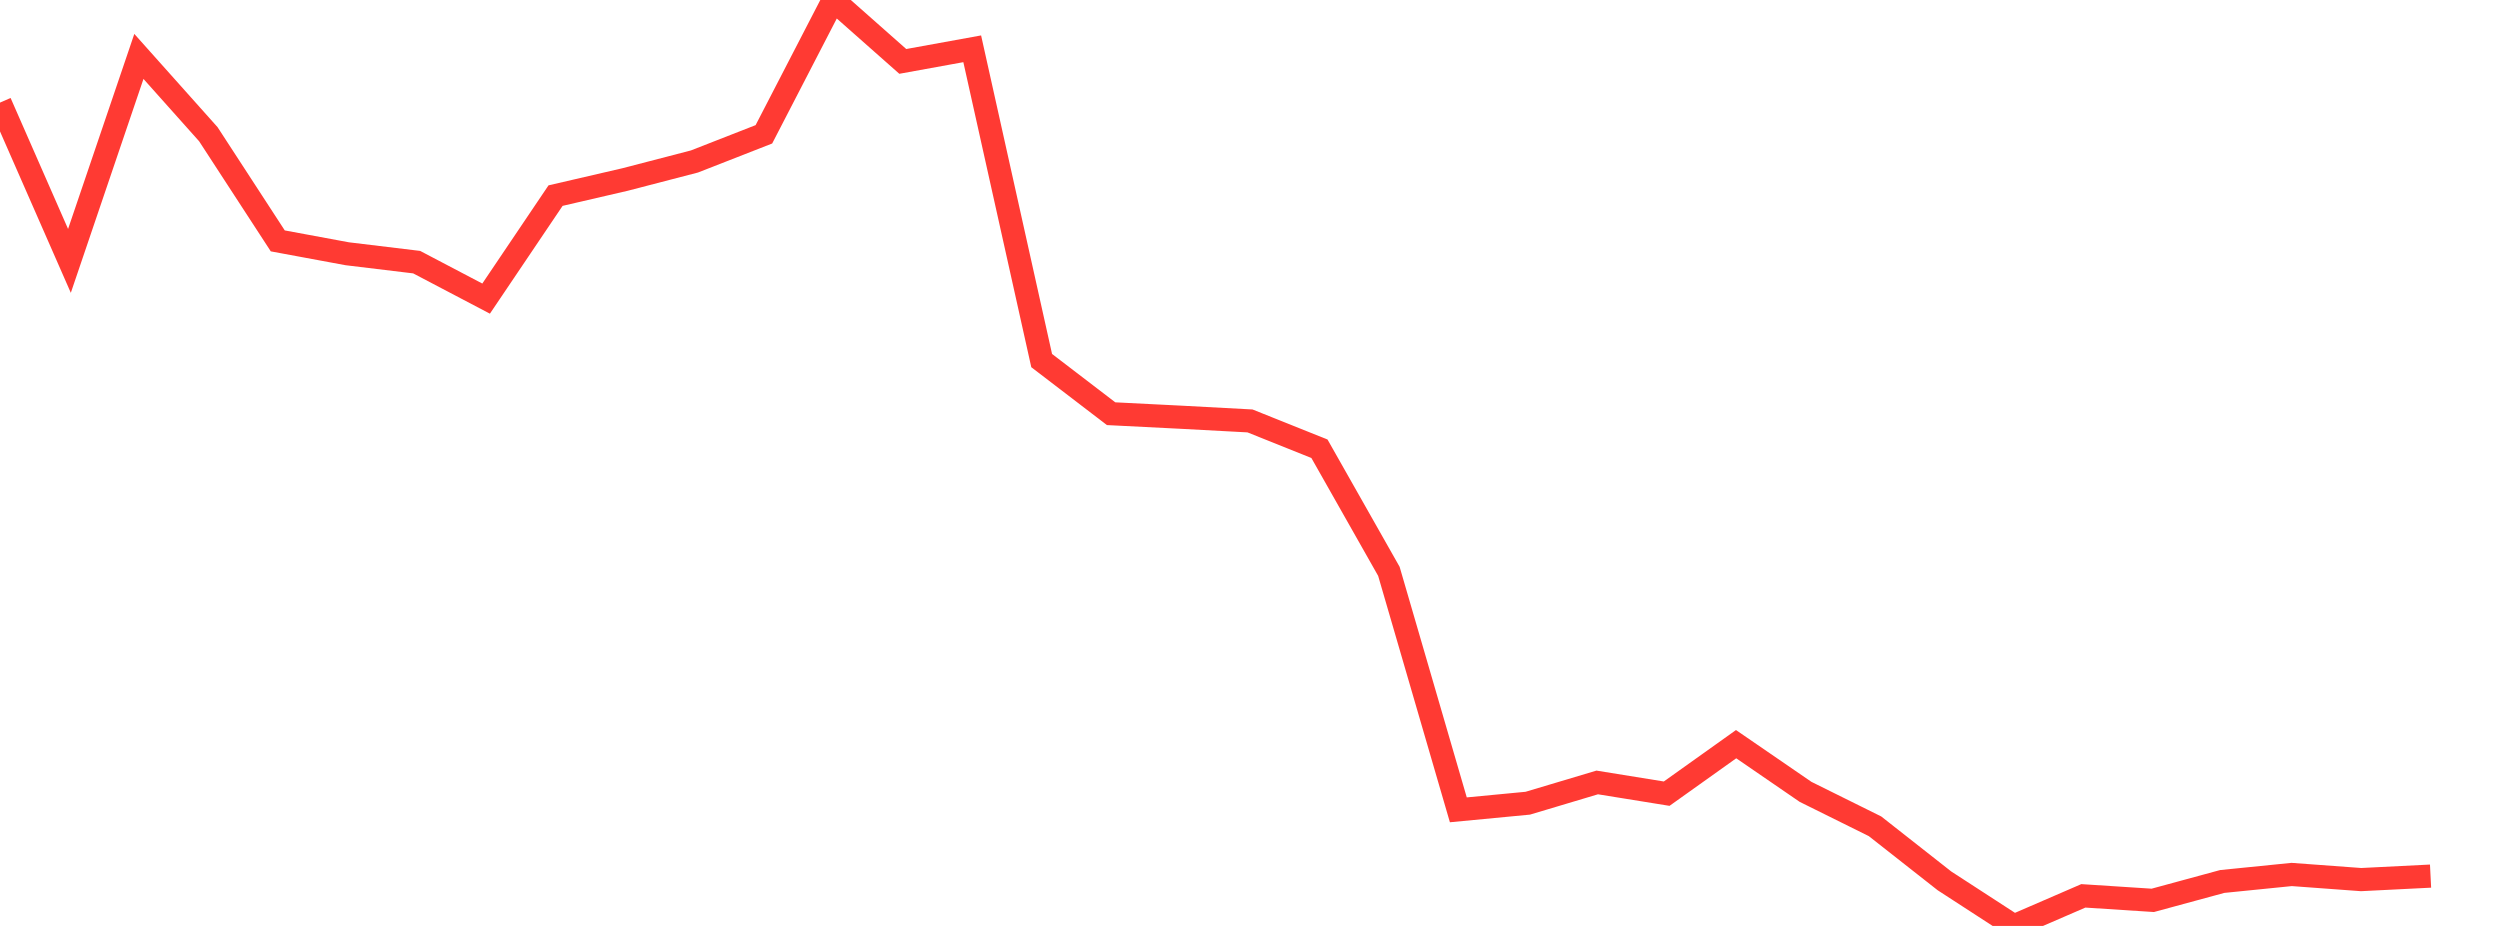 <?xml version="1.0" standalone="no"?>
<!DOCTYPE svg PUBLIC "-//W3C//DTD SVG 1.1//EN" "http://www.w3.org/Graphics/SVG/1.1/DTD/svg11.dtd">

<svg width="135" height="50" viewBox="0 0 135 50" preserveAspectRatio="none" 
  xmlns="http://www.w3.org/2000/svg"
  xmlns:xlink="http://www.w3.org/1999/xlink">


<polyline points="0.0, 5.541 3.75, 14.088 7.5, 3.047 11.25, 7.247 15.0, 13.008 18.75, 13.703 22.5, 14.156 26.25, 16.125 30.0, 10.563 33.75, 9.694 37.5, 8.72 41.25, 7.253 45.0, 0.0 48.75, 3.316 52.5, 2.635 56.25, 19.471 60.0, 22.34 63.75, 22.529 67.5, 22.73 71.25, 24.232 75.0, 30.853 78.75, 43.731 82.5, 43.373 86.25, 42.252 90.0, 42.858 93.75, 40.185 97.5, 42.76 101.25, 44.619 105.0, 47.566 108.75, 50.0 112.5, 48.376 116.25, 48.619 120.0, 47.6 123.75, 47.222 127.5, 47.498 131.25, 47.31" fill="none" stroke="#ff3a33" stroke-width="1.25"/>

</svg>